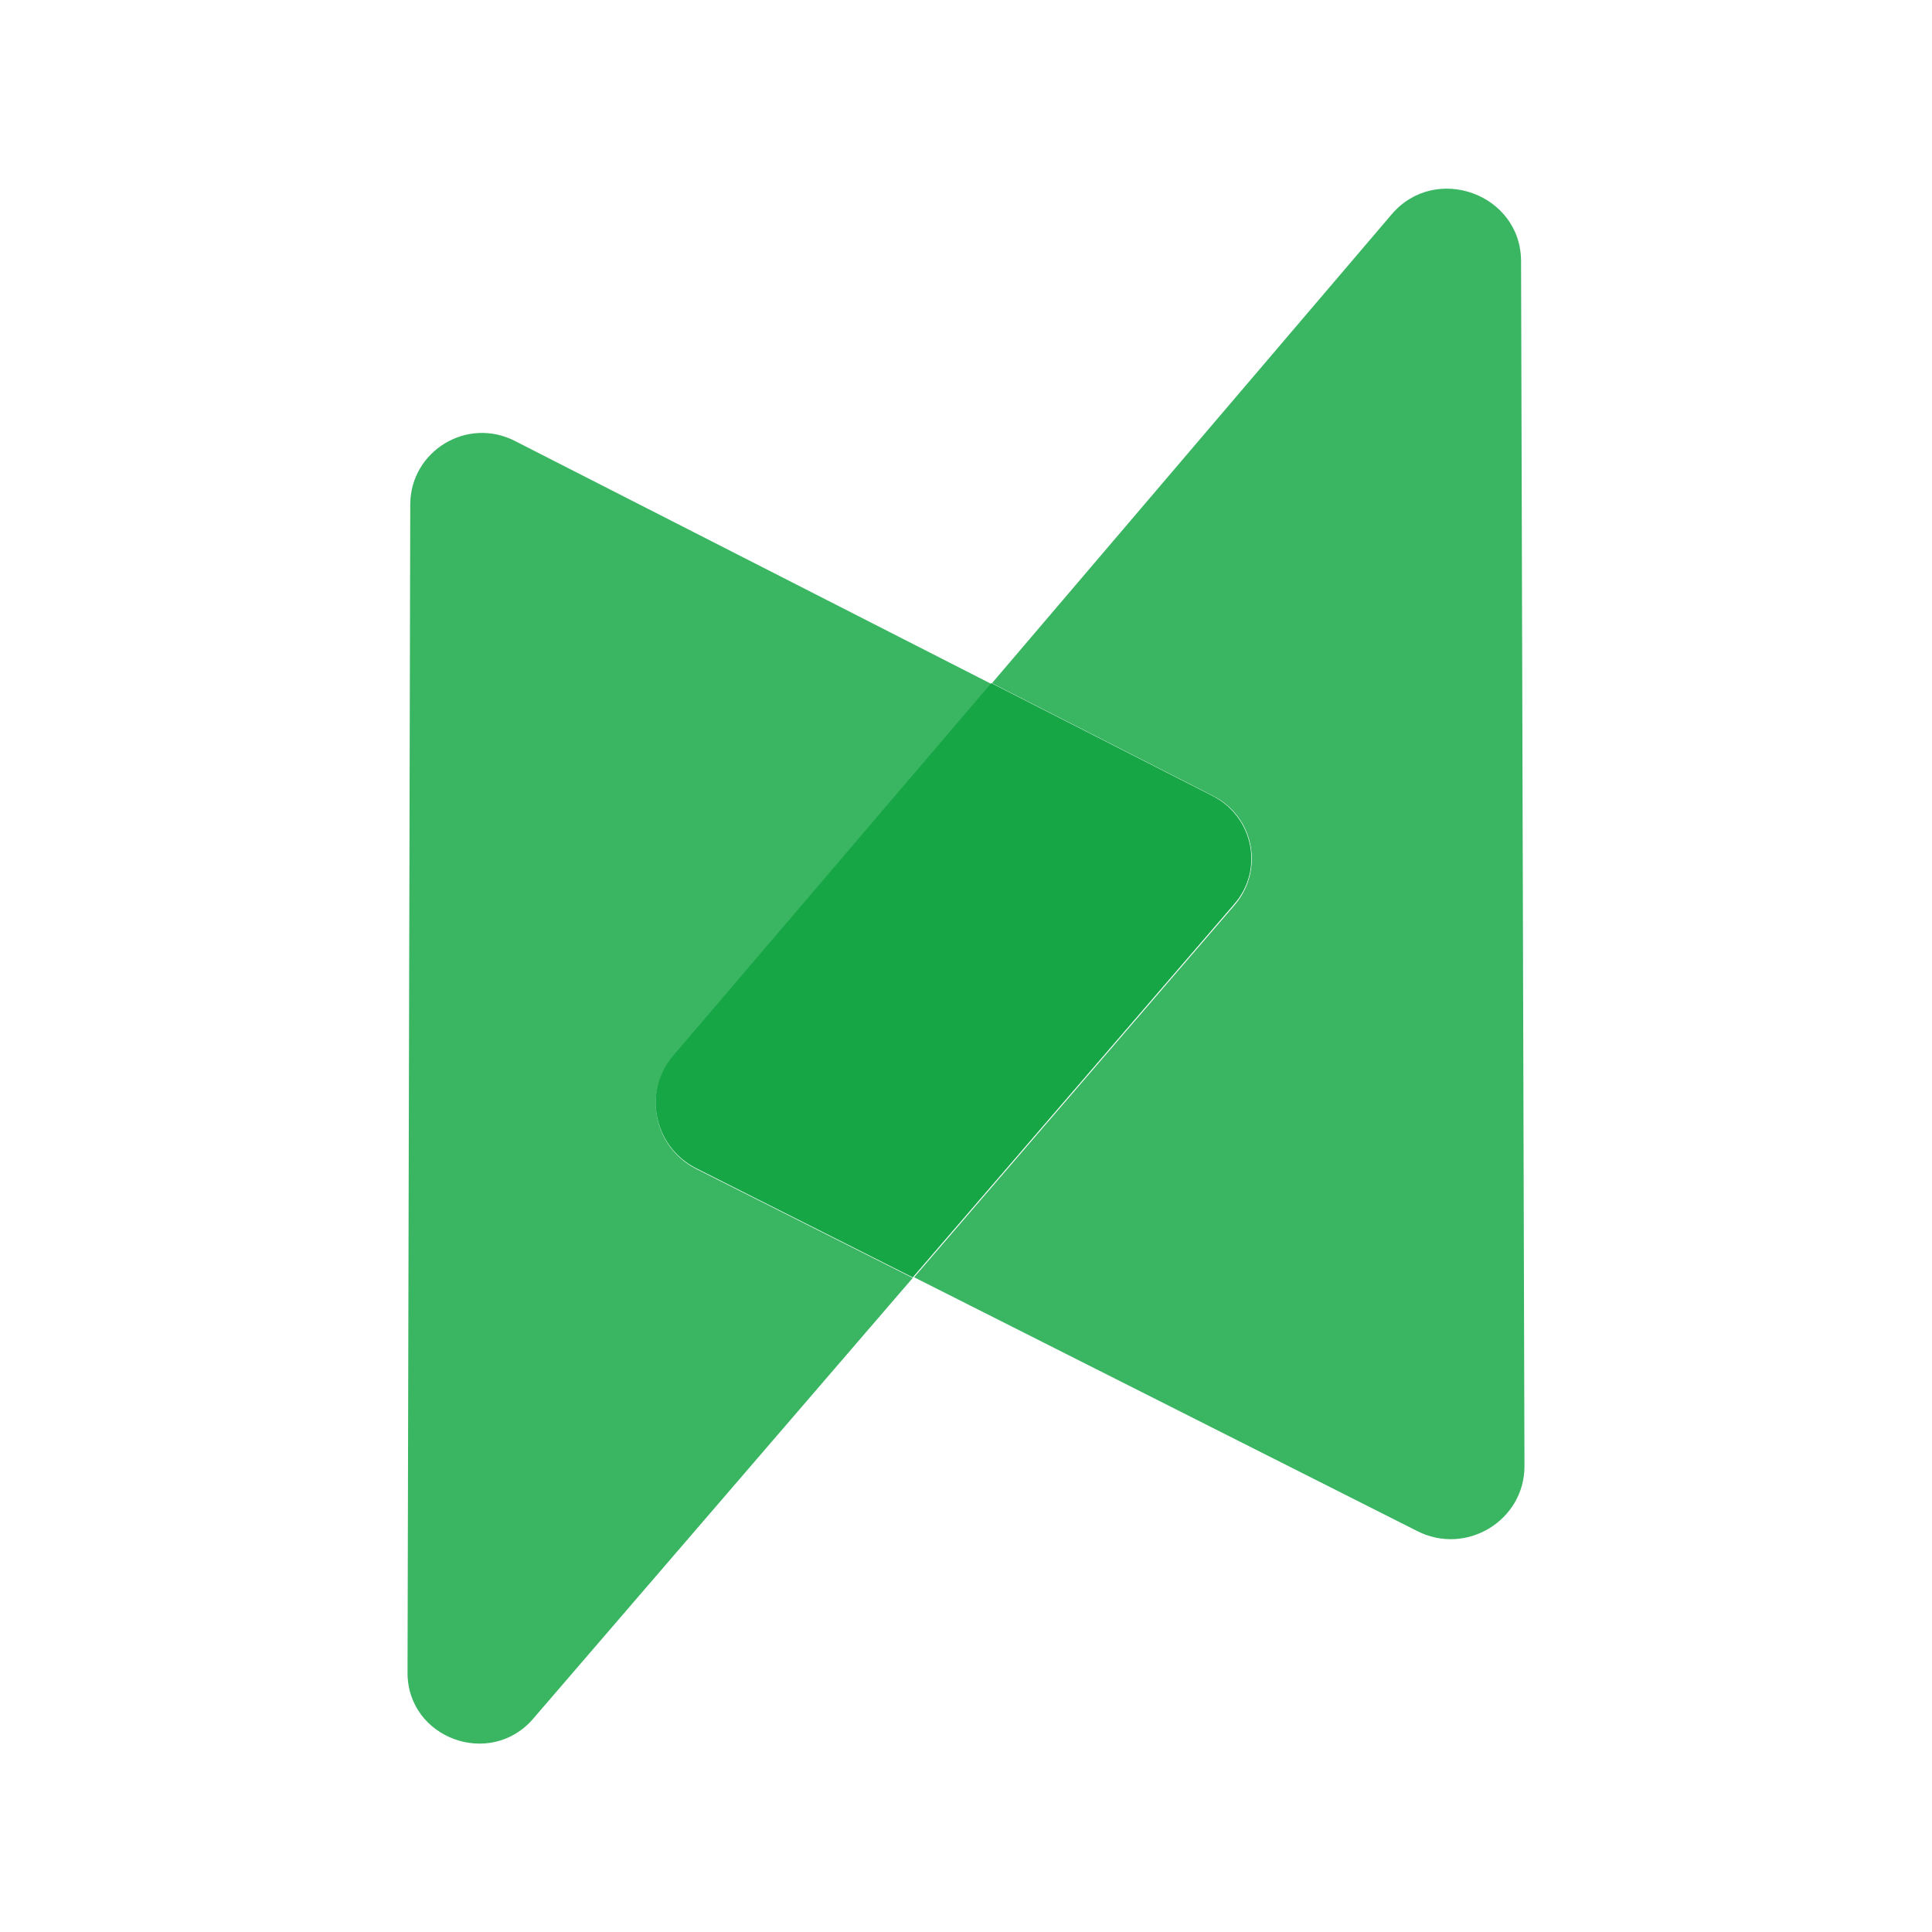 <svg viewBox="0 0 256 256" fill="none" xmlns="http://www.w3.org/2000/svg">
<path d="M201.548 34.625C201.548 25.681 190.149 21.566 184.359 28.453L131.438 90.53L160.748 105.468C166.176 108.241 167.533 115.218 163.643 119.869L121.125 169.244L187.797 202.876C194.31 206.186 202 201.445 202 194.29L201.548 34.625Z" fill="#3AB562"/>
<path d="M89.191 139.995L131.347 90.62L68.203 58.418C61.87 55.198 54.452 59.76 54.362 66.737L54 221.66C54 230.337 64.946 234.362 70.645 227.743L120.944 169.333L92.176 154.843C86.658 151.981 85.12 144.735 89.191 139.995Z" fill="#3AB562"/>
<path opacity="0.6" d="M160.658 105.469L131.347 90.531L89.191 139.906C85.12 144.647 86.658 151.892 92.176 154.754L120.944 169.245L163.462 119.87C167.533 115.308 166.086 108.242 160.658 105.469Z" fill="#16A646"/>
<path d="M160.658 105.469L131.347 90.531L89.191 139.906C85.12 144.647 86.658 151.892 92.176 154.754L120.944 169.245L163.462 119.87C167.533 115.308 166.086 108.242 160.658 105.469Z" fill="#16A646"/>
</svg>
